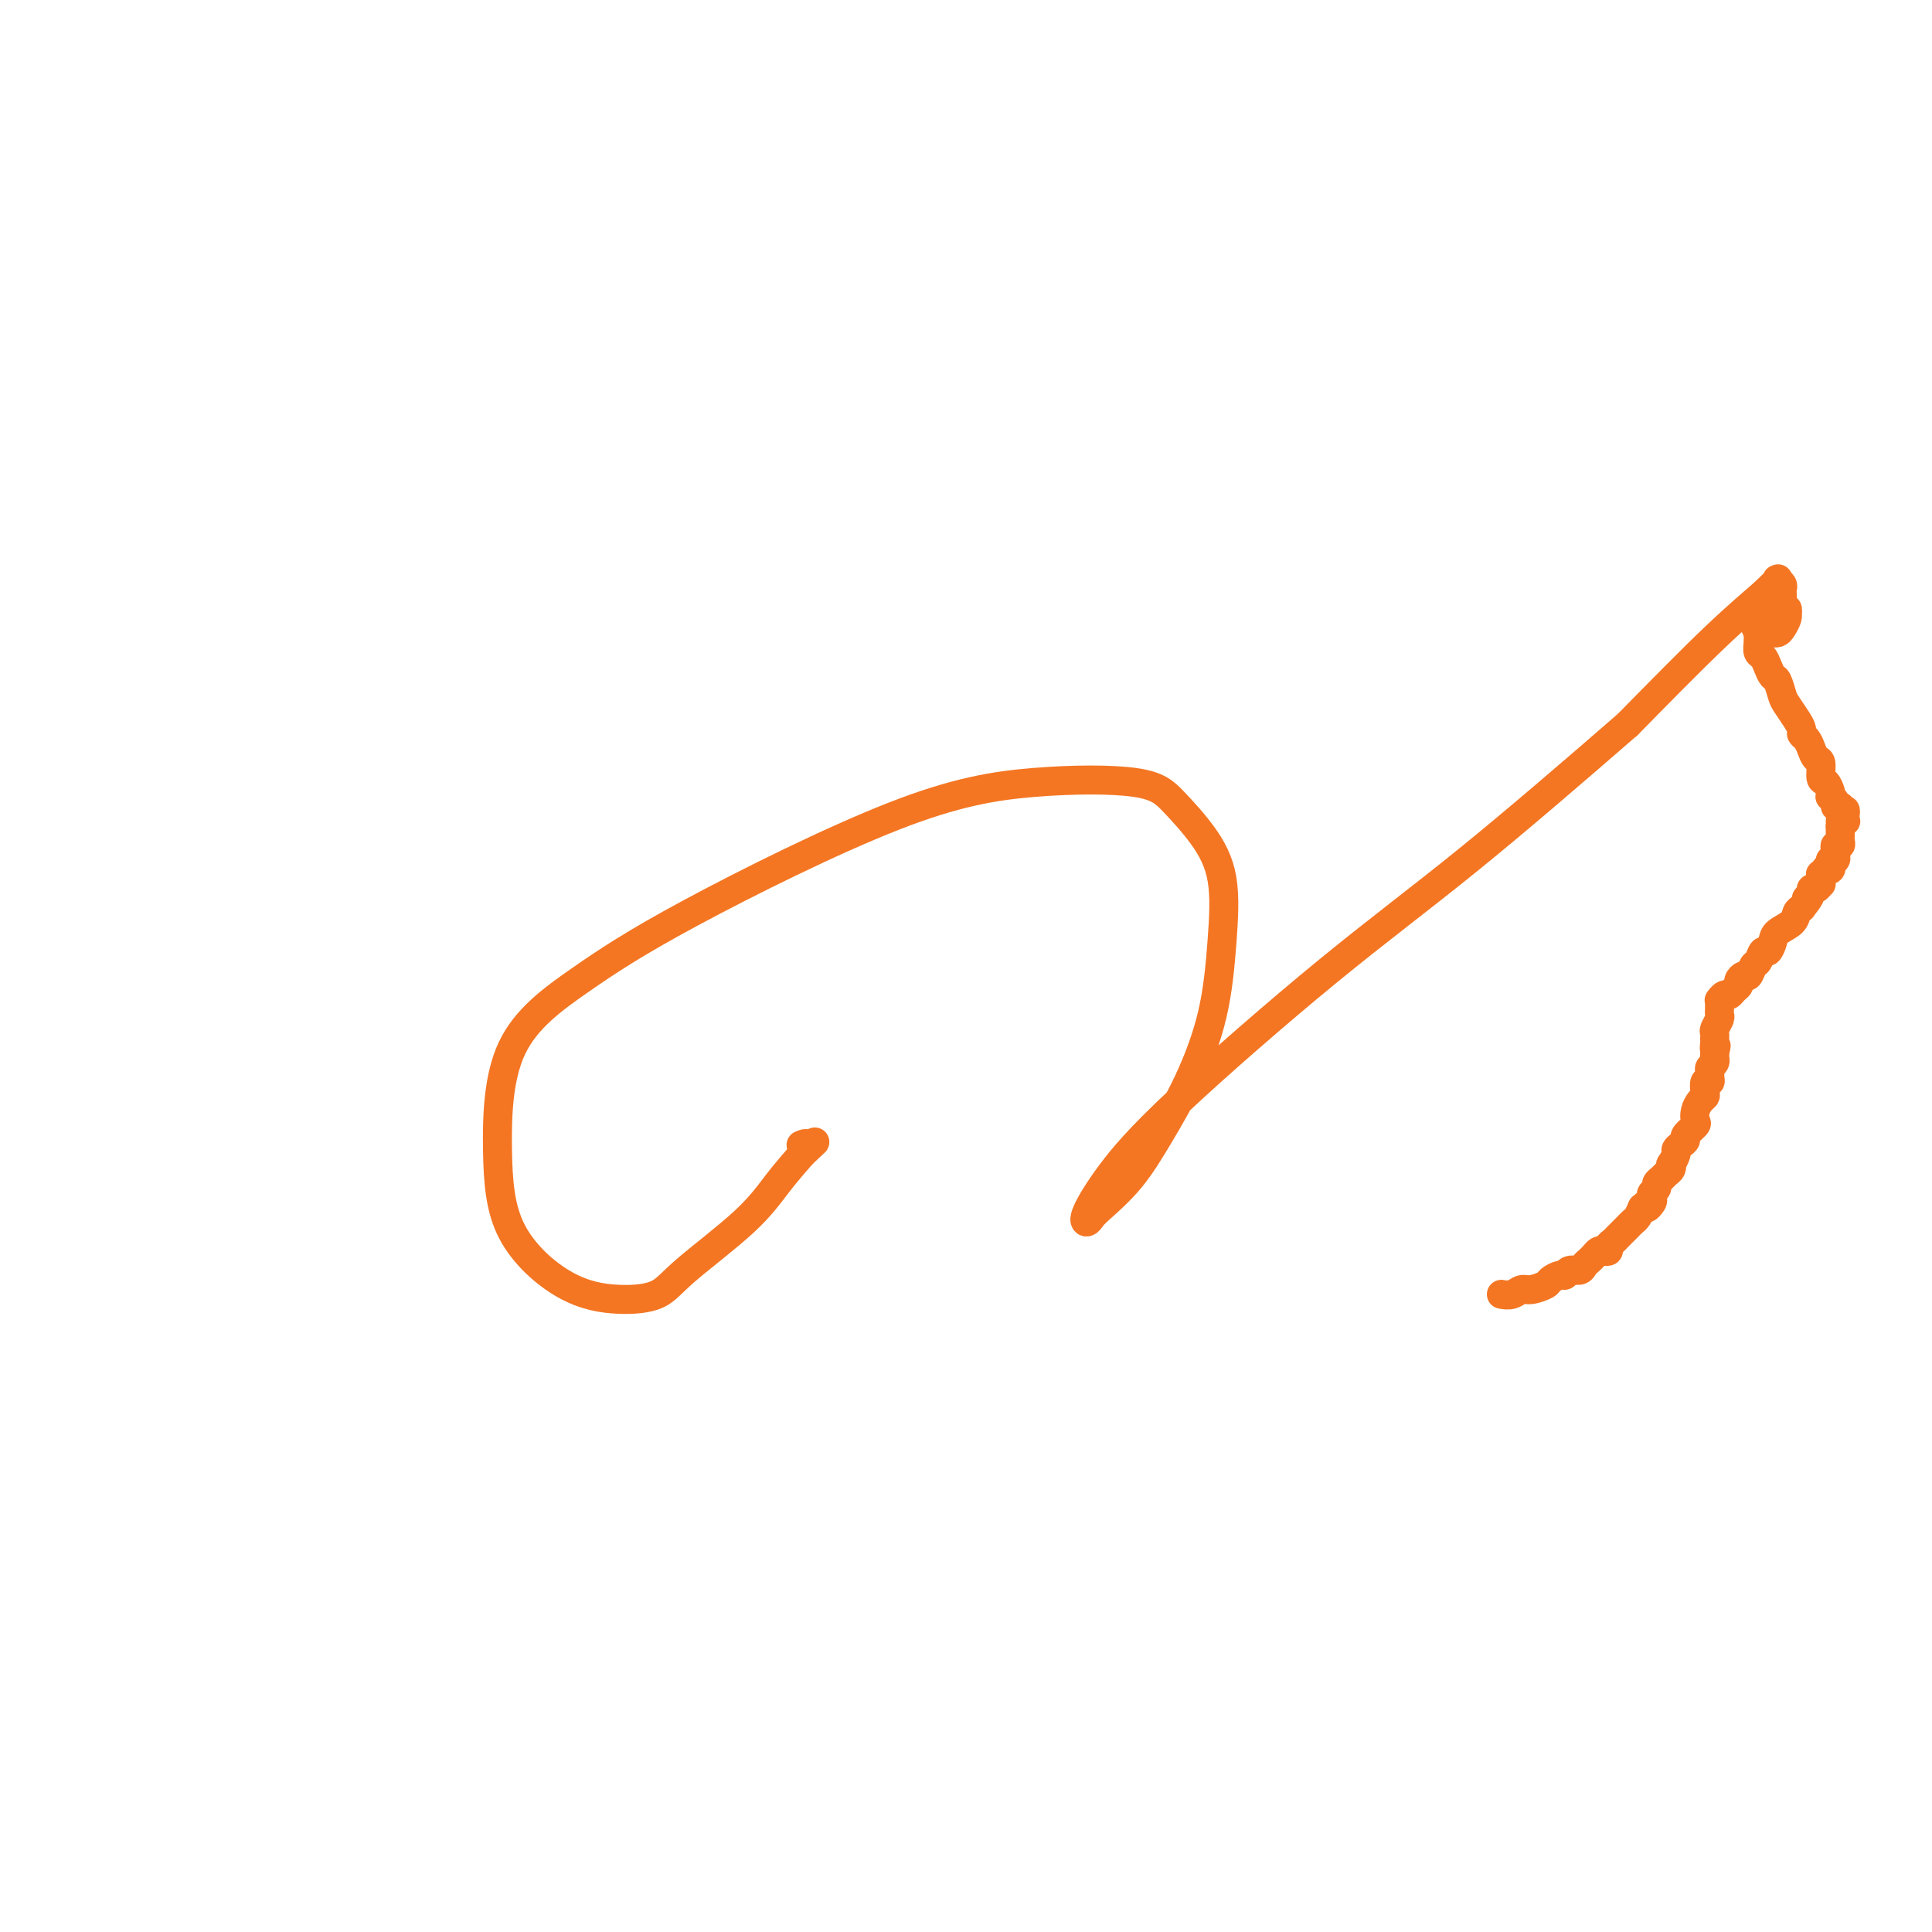 <svg viewBox='0 0 400 400' version='1.1' xmlns='http://www.w3.org/2000/svg' xmlns:xlink='http://www.w3.org/1999/xlink'><g fill='none' stroke='#F47623' stroke-width='6' stroke-linecap='round' stroke-linejoin='round'><path d='M311,268c0.000,0.000 0.000,0.000 0,0c-0.000,-0.000 -0.000,-0.000 0,0c0.000,0.000 0.000,0.000 0,0c-0.000,-0.000 -0.002,-0.000 0,0c0.002,0.000 0.006,0.001 0,0c-0.006,-0.001 -0.024,-0.004 0,0c0.024,0.004 0.088,0.016 0,0c-0.088,-0.016 -0.328,-0.060 0,0c0.328,0.060 1.225,0.224 2,0c0.775,-0.224 1.430,-0.835 2,-1c0.570,-0.165 1.056,0.114 2,0c0.944,-0.114 2.346,-0.623 3,-1c0.654,-0.377 0.560,-0.622 1,-1c0.440,-0.378 1.413,-0.889 2,-1c0.587,-0.111 0.787,0.177 1,0c0.213,-0.177 0.438,-0.821 1,-1c0.562,-0.179 1.460,0.106 2,0c0.540,-0.106 0.722,-0.603 1,-1c0.278,-0.397 0.653,-0.694 1,-1c0.347,-0.306 0.667,-0.621 1,-1c0.333,-0.379 0.681,-0.823 1,-1c0.319,-0.177 0.610,-0.089 1,0c0.390,0.089 0.878,0.179 1,0c0.122,-0.179 -0.121,-0.626 0,-1c0.121,-0.374 0.606,-0.674 1,-1c0.394,-0.326 0.697,-0.679 1,-1c0.303,-0.321 0.606,-0.610 1,-1c0.394,-0.390 0.879,-0.881 1,-1c0.121,-0.119 -0.122,0.133 0,0c0.122,-0.133 0.610,-0.651 1,-1c0.390,-0.349 0.683,-0.528 1,-1c0.317,-0.472 0.659,-1.236 1,-2'/><path d='M340,250c2.178,-1.963 1.124,-0.371 1,0c-0.124,0.371 0.684,-0.478 1,-1c0.316,-0.522 0.140,-0.717 0,-1c-0.140,-0.283 -0.245,-0.653 0,-1c0.245,-0.347 0.840,-0.670 1,-1c0.160,-0.330 -0.114,-0.667 0,-1c0.114,-0.333 0.618,-0.662 1,-1c0.382,-0.338 0.642,-0.686 1,-1c0.358,-0.314 0.813,-0.595 1,-1c0.187,-0.405 0.105,-0.935 0,-1c-0.105,-0.065 -0.234,0.333 0,0c0.234,-0.333 0.831,-1.398 1,-2c0.169,-0.602 -0.091,-0.743 0,-1c0.091,-0.257 0.532,-0.631 1,-1c0.468,-0.369 0.962,-0.731 1,-1c0.038,-0.269 -0.379,-0.443 0,-1c0.379,-0.557 1.555,-1.498 2,-2c0.445,-0.502 0.158,-0.567 0,-1c-0.158,-0.433 -0.187,-1.234 0,-2c0.187,-0.766 0.590,-1.497 1,-2c0.410,-0.503 0.828,-0.779 1,-1c0.172,-0.221 0.099,-0.388 0,-1c-0.099,-0.612 -0.224,-1.670 0,-2c0.224,-0.330 0.796,0.066 1,0c0.204,-0.066 0.041,-0.596 0,-1c-0.041,-0.404 0.042,-0.682 0,-1c-0.042,-0.318 -0.207,-0.676 0,-1c0.207,-0.324 0.788,-0.613 1,-1c0.212,-0.387 0.057,-0.874 0,-1c-0.057,-0.126 -0.016,0.107 0,0c0.016,-0.107 0.008,-0.553 0,-1'/><path d='M355,218c0.619,-2.504 0.166,-1.263 0,-1c-0.166,0.263 -0.046,-0.453 0,-1c0.046,-0.547 0.016,-0.924 0,-1c-0.016,-0.076 -0.018,0.148 0,0c0.018,-0.148 0.057,-0.670 0,-1c-0.057,-0.330 -0.212,-0.469 0,-1c0.212,-0.531 0.789,-1.452 1,-2c0.211,-0.548 0.057,-0.721 0,-1c-0.057,-0.279 -0.015,-0.663 0,-1c0.015,-0.337 0.004,-0.626 0,-1c-0.004,-0.374 -0.002,-0.831 0,-1c0.002,-0.169 0.003,-0.049 0,0c-0.003,0.049 -0.012,0.028 0,0c0.012,-0.028 0.044,-0.063 0,0c-0.044,0.063 -0.166,0.224 0,0c0.166,-0.224 0.618,-0.833 1,-1c0.382,-0.167 0.694,0.109 1,0c0.306,-0.109 0.607,-0.602 1,-1c0.393,-0.398 0.879,-0.702 1,-1c0.121,-0.298 -0.122,-0.589 0,-1c0.122,-0.411 0.610,-0.941 1,-1c0.390,-0.059 0.682,0.354 1,0c0.318,-0.354 0.663,-1.474 1,-2c0.337,-0.526 0.666,-0.459 1,-1c0.334,-0.541 0.674,-1.692 1,-2c0.326,-0.308 0.636,0.226 1,0c0.364,-0.226 0.780,-1.213 1,-2c0.220,-0.787 0.245,-1.376 1,-2c0.755,-0.624 2.242,-1.283 3,-2c0.758,-0.717 0.788,-1.490 1,-2c0.212,-0.510 0.606,-0.755 1,-1'/><path d='M373,188c2.793,-3.504 1.274,-2.263 1,-2c-0.274,0.263 0.697,-0.450 1,-1c0.303,-0.550 -0.062,-0.936 0,-1c0.062,-0.064 0.553,0.194 1,0c0.447,-0.194 0.852,-0.841 1,-1c0.148,-0.159 0.039,0.169 0,0c-0.039,-0.169 -0.006,-0.833 0,-1c0.006,-0.167 -0.013,0.165 0,0c0.013,-0.165 0.060,-0.828 0,-1c-0.060,-0.172 -0.226,0.146 0,0c0.226,-0.146 0.845,-0.757 1,-1c0.155,-0.243 -0.155,-0.118 0,0c0.155,0.118 0.774,0.229 1,0c0.226,-0.229 0.060,-0.797 0,-1c-0.060,-0.203 -0.012,-0.039 0,0c0.012,0.039 -0.011,-0.046 0,0c0.011,0.046 0.055,0.223 0,0c-0.055,-0.223 -0.211,-0.847 0,-1c0.211,-0.153 0.788,0.165 1,0c0.212,-0.165 0.061,-0.814 0,-1c-0.061,-0.186 -0.030,0.091 0,0c0.030,-0.091 0.061,-0.549 0,-1c-0.061,-0.451 -0.212,-0.894 0,-1c0.212,-0.106 0.789,0.126 1,0c0.211,-0.126 0.057,-0.608 0,-1c-0.057,-0.392 -0.015,-0.693 0,-1c0.015,-0.307 0.004,-0.618 0,-1c-0.004,-0.382 -0.001,-0.834 0,-1c0.001,-0.166 0.000,-0.048 0,0c-0.000,0.048 -0.000,0.024 0,0'/><path d='M381,171c1.177,-2.852 0.119,-1.482 0,-1c-0.119,0.482 0.700,0.078 1,0c0.300,-0.078 0.080,0.172 0,0c-0.080,-0.172 -0.022,-0.764 0,-1c0.022,-0.236 0.006,-0.116 0,0c-0.006,0.116 -0.002,0.227 0,0c0.002,-0.227 0.000,-0.793 0,-1c-0.000,-0.207 -0.000,-0.055 0,0c0.000,0.055 0.000,0.015 0,0c-0.000,-0.015 -0.000,-0.004 0,0c0.000,0.004 0.000,0.001 0,0c-0.000,-0.001 -0.000,-0.001 0,0'/><path d='M382,168c0.138,-0.480 -0.015,-0.181 0,0c0.015,0.181 0.200,0.245 0,0c-0.200,-0.245 -0.786,-0.798 -1,-1c-0.214,-0.202 -0.056,-0.054 0,0c0.056,0.054 0.011,0.015 0,0c-0.011,-0.015 0.012,-0.007 0,0c-0.012,0.007 -0.060,0.012 0,0c0.060,-0.012 0.226,-0.041 0,0c-0.226,0.041 -0.844,0.153 -1,0c-0.156,-0.153 0.152,-0.570 0,-1c-0.152,-0.430 -0.763,-0.873 -1,-1c-0.237,-0.127 -0.101,0.060 0,0c0.101,-0.060 0.168,-0.368 0,-1c-0.168,-0.632 -0.570,-1.587 -1,-2c-0.430,-0.413 -0.889,-0.285 -1,-1c-0.111,-0.715 0.124,-2.272 0,-3c-0.124,-0.728 -0.607,-0.628 -1,-1c-0.393,-0.372 -0.696,-1.215 -1,-2c-0.304,-0.785 -0.610,-1.513 -1,-2c-0.390,-0.487 -0.864,-0.734 -1,-1c-0.136,-0.266 0.066,-0.551 0,-1c-0.066,-0.449 -0.399,-1.061 -1,-2c-0.601,-0.939 -1.471,-2.205 -2,-3c-0.529,-0.795 -0.719,-1.120 -1,-2c-0.281,-0.880 -0.653,-2.315 -1,-3c-0.347,-0.685 -0.667,-0.620 -1,-1c-0.333,-0.380 -0.678,-1.204 -1,-2c-0.322,-0.796 -0.623,-1.564 -1,-2c-0.377,-0.436 -0.832,-0.540 -1,-1c-0.168,-0.460 -0.048,-1.274 0,-2c0.048,-0.726 0.024,-1.363 0,-2'/><path d='M364,131c-2.785,-5.845 -0.746,-1.959 0,-1c0.746,0.959 0.200,-1.011 0,-2c-0.200,-0.989 -0.054,-0.997 0,-1c0.054,-0.003 0.014,-0.001 0,0c-0.014,0.001 -0.004,0.000 0,0c0.004,-0.000 0.001,-0.000 0,0c-0.001,0.000 -0.000,0.000 0,0c0.000,-0.000 0.000,-0.001 0,0c-0.000,0.001 -0.001,0.002 0,0c0.001,-0.002 0.003,-0.009 0,0c-0.003,0.009 -0.011,0.033 0,0c0.011,-0.033 0.041,-0.124 0,0c-0.041,0.124 -0.155,0.464 0,1c0.155,0.536 0.577,1.268 1,2'/><path d='M365,130c0.321,0.072 0.625,0.752 1,1c0.375,0.248 0.821,0.064 1,0c0.179,-0.064 0.090,-0.010 0,0c-0.090,0.010 -0.182,-0.026 0,0c0.182,0.026 0.637,0.113 1,0c0.363,-0.113 0.634,-0.426 1,-1c0.366,-0.574 0.826,-1.408 1,-2c0.174,-0.592 0.061,-0.943 0,-1c-0.061,-0.057 -0.069,0.181 0,0c0.069,-0.181 0.215,-0.780 0,-1c-0.215,-0.220 -0.790,-0.059 -1,0c-0.210,0.059 -0.056,0.017 0,0c0.056,-0.017 0.015,-0.008 0,0c-0.015,0.008 -0.004,0.017 0,0c0.004,-0.017 0.001,-0.060 0,0c-0.001,0.060 -0.000,0.222 0,0c0.000,-0.222 0.000,-0.829 0,-1c-0.000,-0.171 -0.000,0.095 0,0c0.000,-0.095 0.001,-0.550 0,-1c-0.001,-0.450 -0.004,-0.895 0,-1c0.004,-0.105 0.015,0.130 0,0c-0.015,-0.130 -0.057,-0.623 0,-1c0.057,-0.377 0.211,-0.636 0,-1c-0.211,-0.364 -0.787,-0.831 -1,-1c-0.213,-0.169 -0.062,-0.039 0,0c0.062,0.039 0.035,-0.012 0,0c-0.035,0.012 -0.078,0.086 0,0c0.078,-0.086 0.279,-0.332 0,0c-0.279,0.332 -1.037,1.243 -3,3c-1.963,1.757 -5.132,4.359 -10,9c-4.868,4.641 -11.434,11.320 -18,18'/><path d='M337,150c-11.114,9.660 -22.898,19.810 -33,28c-10.102,8.190 -18.522,14.420 -29,23c-10.478,8.580 -23.015,19.512 -31,27c-7.985,7.488 -11.419,11.534 -14,15c-2.581,3.466 -4.310,6.353 -5,8c-0.690,1.647 -0.343,2.055 0,2c0.343,-0.055 0.681,-0.574 1,-1c0.319,-0.426 0.621,-0.760 2,-2c1.379,-1.240 3.837,-3.386 6,-6c2.163,-2.614 4.032,-5.697 6,-9c1.968,-3.303 4.034,-6.825 6,-11c1.966,-4.175 3.832,-9.004 5,-14c1.168,-4.996 1.637,-10.158 2,-15c0.363,-4.842 0.619,-9.363 0,-13c-0.619,-3.637 -2.114,-6.391 -4,-9c-1.886,-2.609 -4.163,-5.074 -6,-7c-1.837,-1.926 -3.236,-3.315 -8,-4c-4.764,-0.685 -12.894,-0.667 -21,0c-8.106,0.667 -16.187,1.984 -29,7c-12.813,5.016 -30.359,13.733 -42,20c-11.641,6.267 -17.378,10.085 -23,14c-5.622,3.915 -11.130,7.929 -14,14c-2.870,6.071 -3.104,14.200 -3,21c0.104,6.800 0.544,12.270 3,17c2.456,4.730 6.928,8.718 11,11c4.072,2.282 7.743,2.856 11,3c3.257,0.144 6.099,-0.144 8,-1c1.901,-0.856 2.860,-2.281 6,-5c3.140,-2.719 8.461,-6.732 12,-10c3.539,-3.268 5.297,-5.791 7,-8c1.703,-2.209 3.352,-4.105 5,-6'/><path d='M166,239c4.852,-4.652 1.981,-1.783 1,-1c-0.981,0.783 -0.072,-0.520 0,-1c0.072,-0.480 -0.694,-0.137 -1,0c-0.306,0.137 -0.153,0.069 0,0'/></g>
</svg>